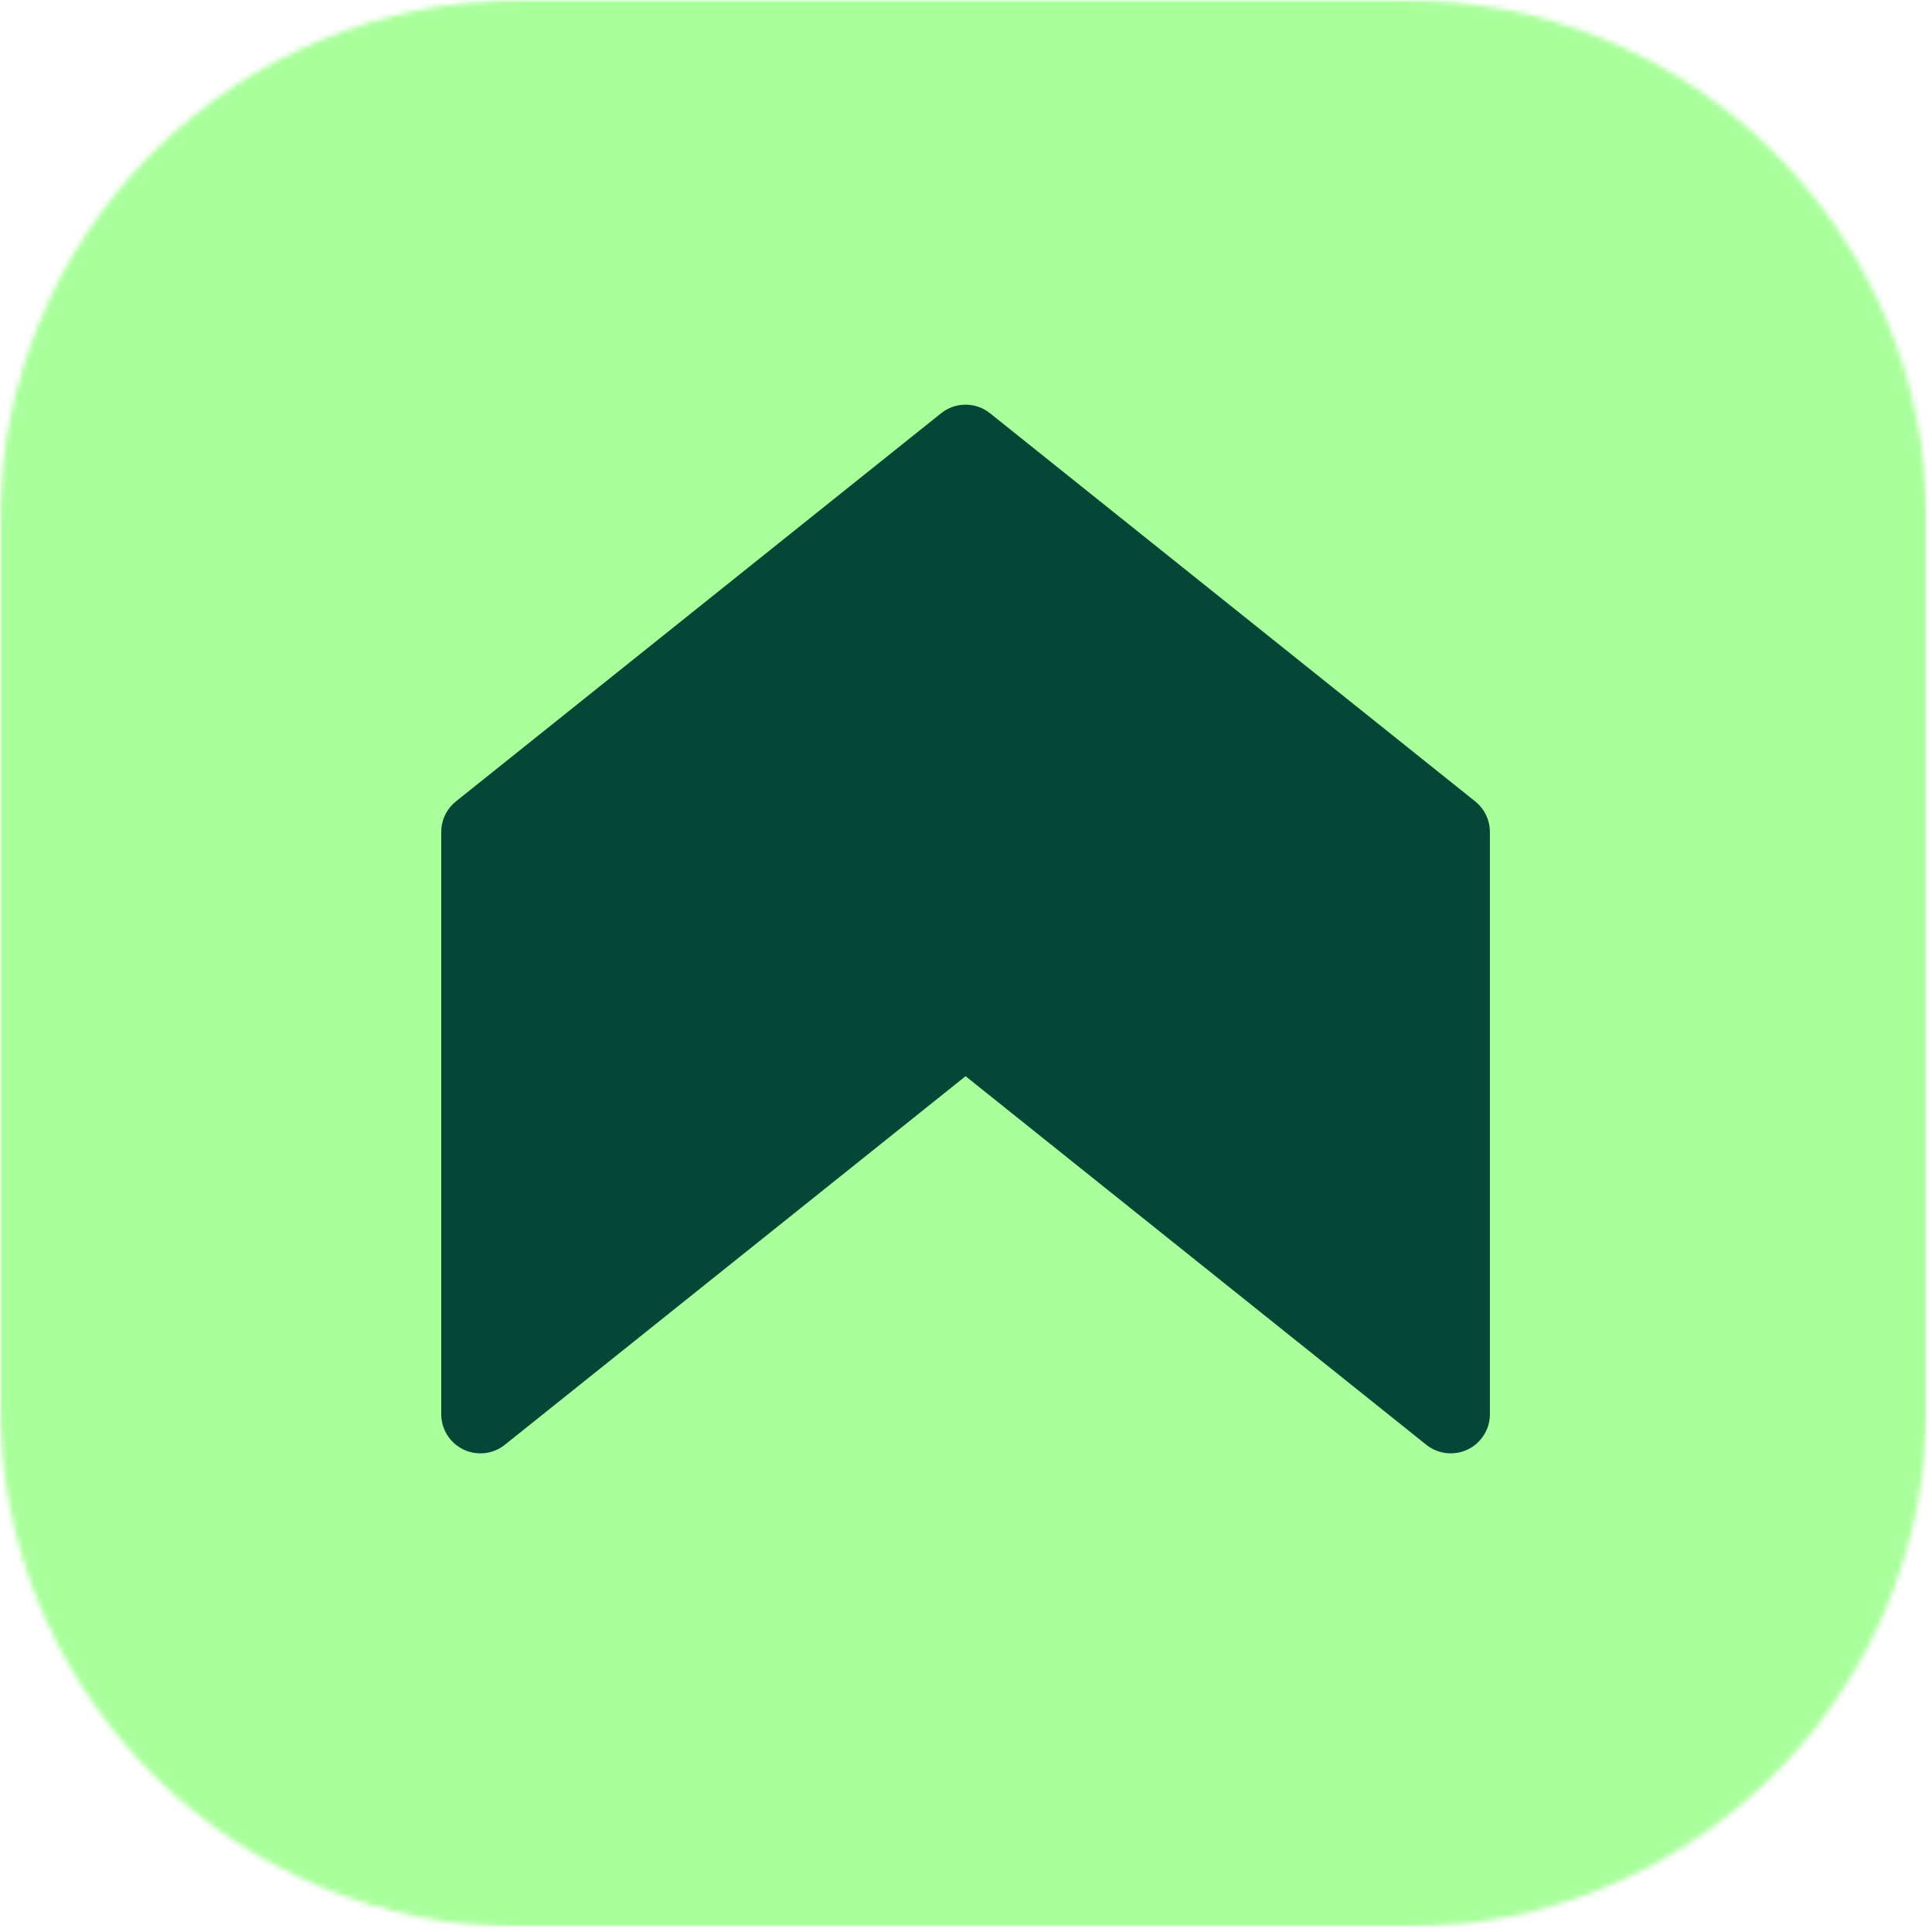 <svg width="370" height="370" viewBox="0 0 370 370" fill="none" xmlns="http://www.w3.org/2000/svg">
<mask id="mask0_319_118" style="mask-type:luminance" maskUnits="userSpaceOnUse" x="0" y="0" width="370" height="370">
<path d="M0 0H369.026V369.026H0V0Z" fill="white"/>
</mask>
<g mask="url(#mask0_319_118)">
<mask id="mask1_319_118" style="mask-type:luminance" maskUnits="userSpaceOnUse" x="0" y="0" width="370" height="370">
<path d="M99.823 0H269.203C295.677 0 321.068 10.516 339.786 29.234C358.51 47.958 369.026 73.344 369.026 99.818V269.203C369.026 295.677 358.51 321.068 339.786 339.786C321.068 358.505 295.677 369.026 269.203 369.026H99.823C73.349 369.026 47.958 358.505 29.24 339.786C10.516 321.068 0 295.677 0 269.203V99.818C0 73.344 10.516 47.958 29.24 29.234C47.958 10.516 73.349 0 99.823 0Z" fill="white"/>
</mask>
<g mask="url(#mask1_319_118)">
<path d="M0 0H369.026V369.026H0V0Z" fill="#A9FF9B"/>
</g>
</g>
<path d="M277.833 159.333V270.833L184.917 196.5L92 270.833V159.333L184.917 85L277.833 159.333Z" fill="#044737" stroke="#044737" stroke-width="15" stroke-linecap="round" stroke-linejoin="round"/>
</svg>
